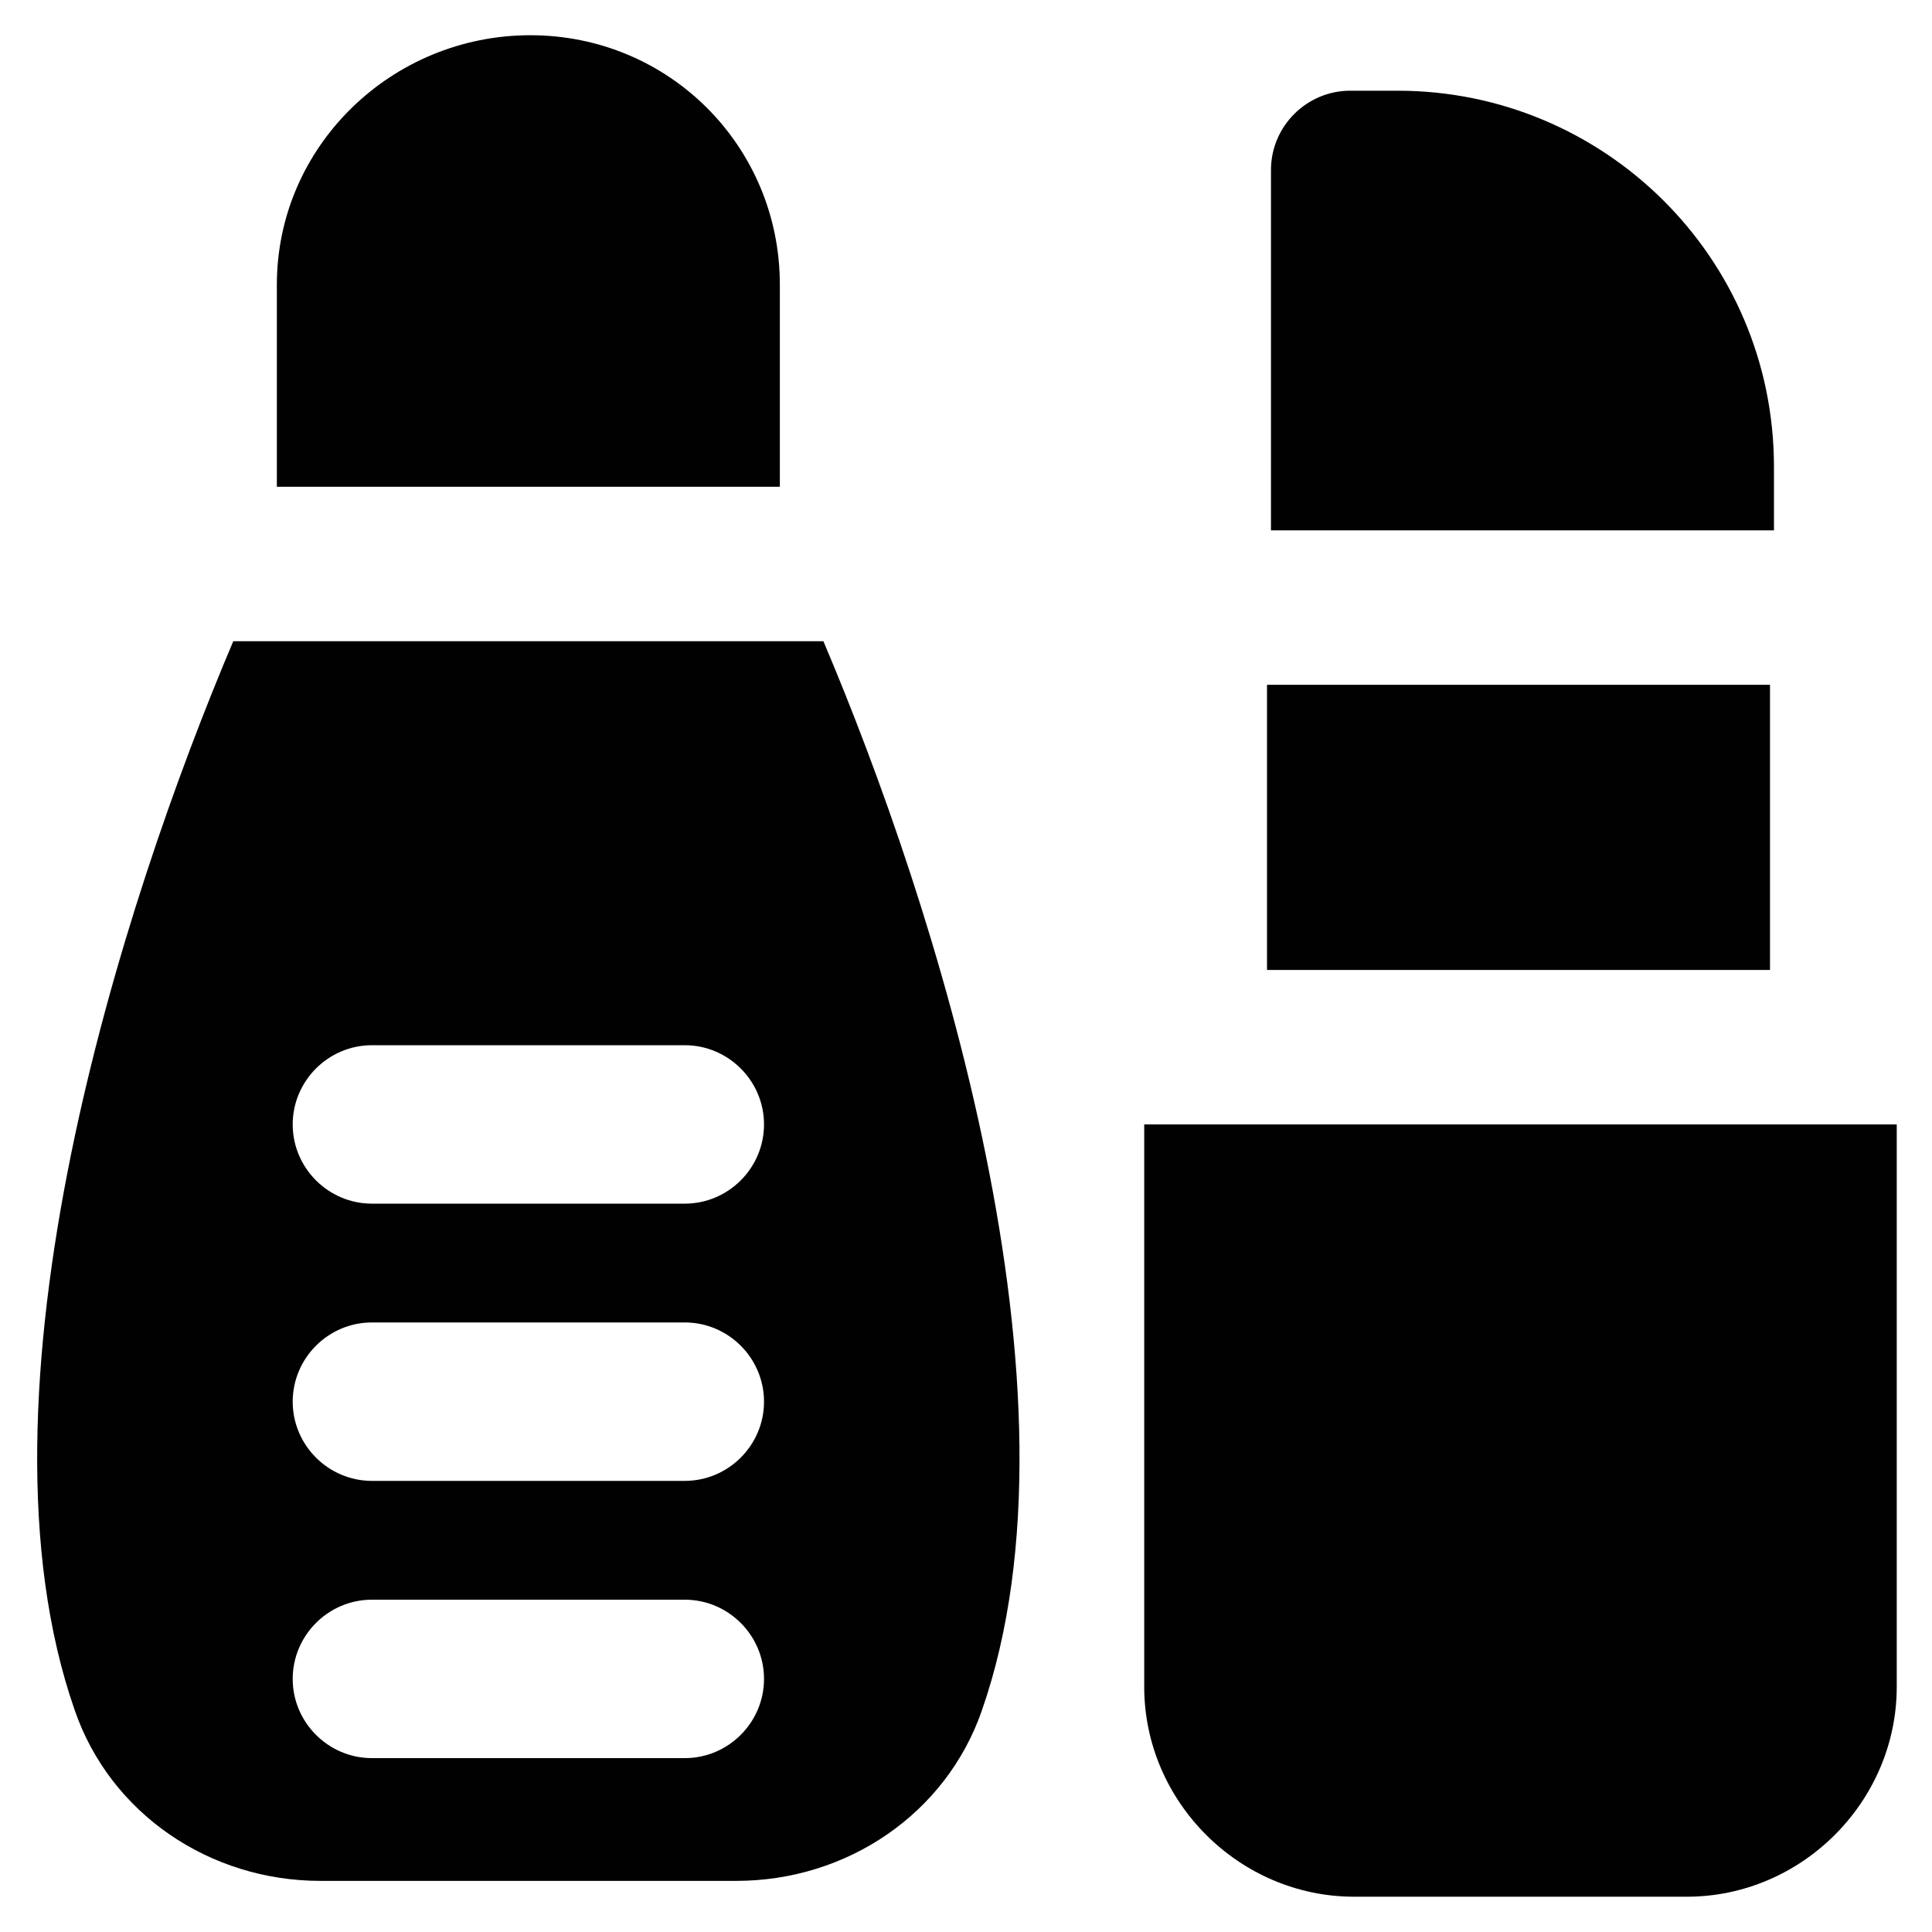 <?xml version="1.0" encoding="UTF-8"?>
<!-- Uploaded to: ICON Repo, www.svgrepo.com, Generator: ICON Repo Mixer Tools -->
<svg width="800px" height="800px" version="1.1" viewBox="144 144 512 512" xmlns="http://www.w3.org/2000/svg">
 <g fill="#010101">
  <path d="m614.12 267.75c0-55.629-45.133-99.711-99.711-99.711h-12.594c-11.547 0-20.992 9.445-20.992 20.992l-0.004 95.512h133.3z"/>
  <path d="m479.77 325.48h133.3v75.57h-133.3z"/>
  <path d="m447.23 441.98v149.04c0 30.438 25.191 55.629 55.629 55.629h88.168c30.438 0 55.629-25.191 55.629-55.629v-149.04z"/>
  <path d="m350.67 219.46c0-36.734-29.391-66.125-66.125-66.125-36.738 0-67.176 29.391-67.176 66.125v53.531h133.3z"/>
  <path d="m205.82 313.93c-29.391 69.273-71.371 199.43-41.984 283.39 9.445 27.289 35.688 45.133 65.074 45.133h110.21c29.391 0 55.629-17.844 65.074-45.133 29.391-83.969-12.594-214.12-41.984-283.39zm119.66 295.99h-82.918c-11.547 0-20.992-9.445-20.992-20.992s9.445-20.992 20.992-20.992h82.918c11.547 0 20.992 9.445 20.992 20.992s-9.445 20.992-20.992 20.992zm0-73.473h-82.918c-11.547 0-20.992-9.445-20.992-20.992s9.445-20.992 20.992-20.992h82.918c11.547 0 20.992 9.445 20.992 20.992s-9.445 20.992-20.992 20.992zm0-73.469h-82.918c-11.547 0-20.992-9.445-20.992-20.992s9.445-20.992 20.992-20.992h82.918c11.547 0 20.992 9.445 20.992 20.992 0 11.543-9.445 20.992-20.992 20.992z"/>
 </g>
</svg>